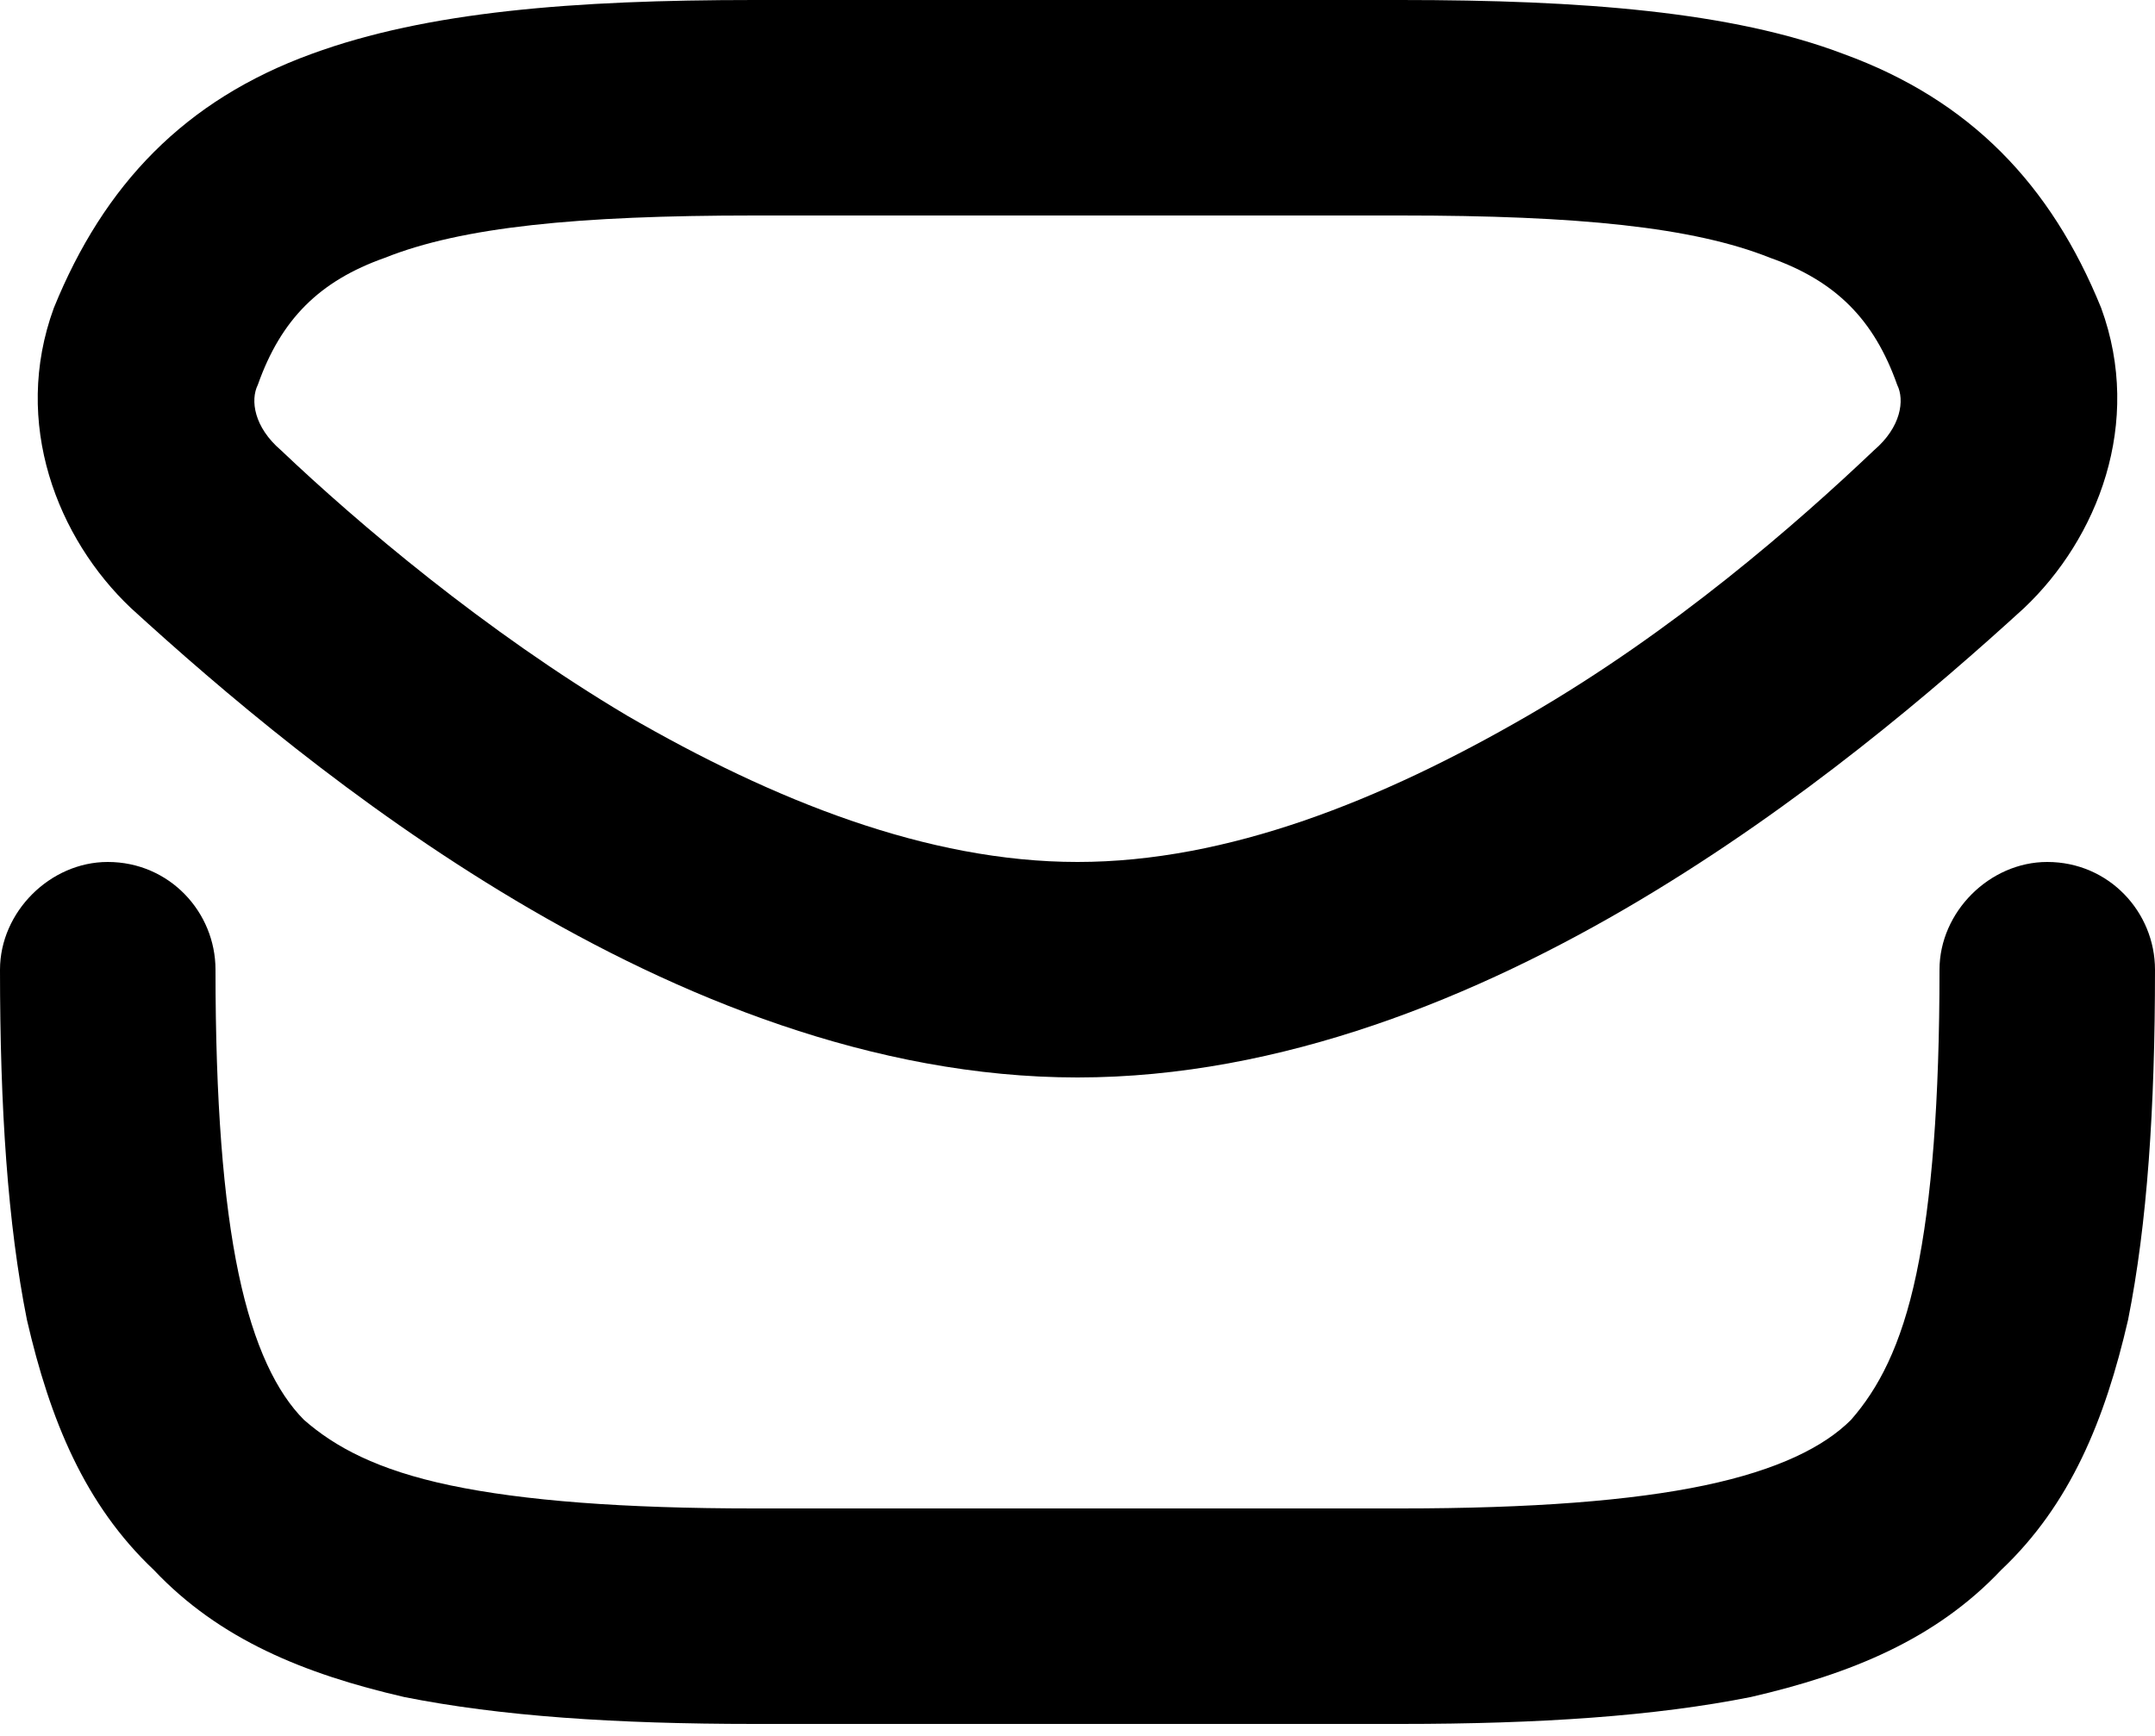 <svg width="36" height="29" viewBox="0 0 36 29" fill="none" xmlns="http://www.w3.org/2000/svg">
<path d="M12.6 0H23.4C26.421 0 28.929 0.193 30.793 0.9C32.914 1.671 34.264 3.086 35.1 5.143C35.807 7.071 35.036 9 33.814 10.157C32.336 11.507 30.086 13.436 27.386 15.043C24.686 16.65 21.407 18 18 18C14.593 18 11.314 16.65 8.614 15.043C5.914 13.436 3.664 11.507 2.186 10.157C0.964 9 0.193 7.071 0.9 5.143C1.736 3.086 3.086 1.671 5.207 0.9C7.136 0.193 9.579 0 12.6 0ZM23.4 3.6H12.6C9.643 3.6 7.714 3.793 6.429 4.307C5.336 4.693 4.693 5.336 4.307 6.429C4.179 6.686 4.243 7.136 4.693 7.521C5.979 8.743 8.1 10.543 10.479 11.957C12.921 13.371 15.493 14.4 18 14.4C20.507 14.4 23.079 13.371 25.521 11.957C27.964 10.543 30.021 8.743 31.307 7.521C31.757 7.136 31.821 6.686 31.693 6.429C31.307 5.336 30.664 4.693 29.571 4.307C28.286 3.793 26.357 3.6 23.4 3.6ZM34.2 14.4C35.229 14.4 36 15.236 36 16.2C36 18.514 35.871 20.443 35.55 22.05C35.164 23.721 34.586 25.136 33.429 26.229C32.336 27.386 30.921 27.964 29.25 28.35C27.643 28.671 25.714 28.8 23.4 28.8H12.6C10.286 28.8 8.357 28.671 6.75 28.35C5.079 27.964 3.664 27.386 2.571 26.229C1.414 25.136 0.836 23.721 0.45 22.05C0.129 20.443 0 18.514 0 16.2C0 15.236 0.836 14.4 1.8 14.4C2.829 14.4 3.6 15.236 3.6 16.2C3.6 18.386 3.729 20.057 3.986 21.279C4.243 22.5 4.629 23.271 5.079 23.721C5.593 24.171 6.3 24.557 7.521 24.814C8.743 25.071 10.414 25.2 12.6 25.2H23.4C25.586 25.2 27.257 25.071 28.479 24.814C29.7 24.557 30.471 24.171 30.921 23.721C31.371 23.207 31.757 22.5 32.014 21.279C32.271 20.057 32.4 18.386 32.4 16.2C32.4 15.236 33.236 14.4 34.2 14.4Z" fill="black"/>
</svg>
